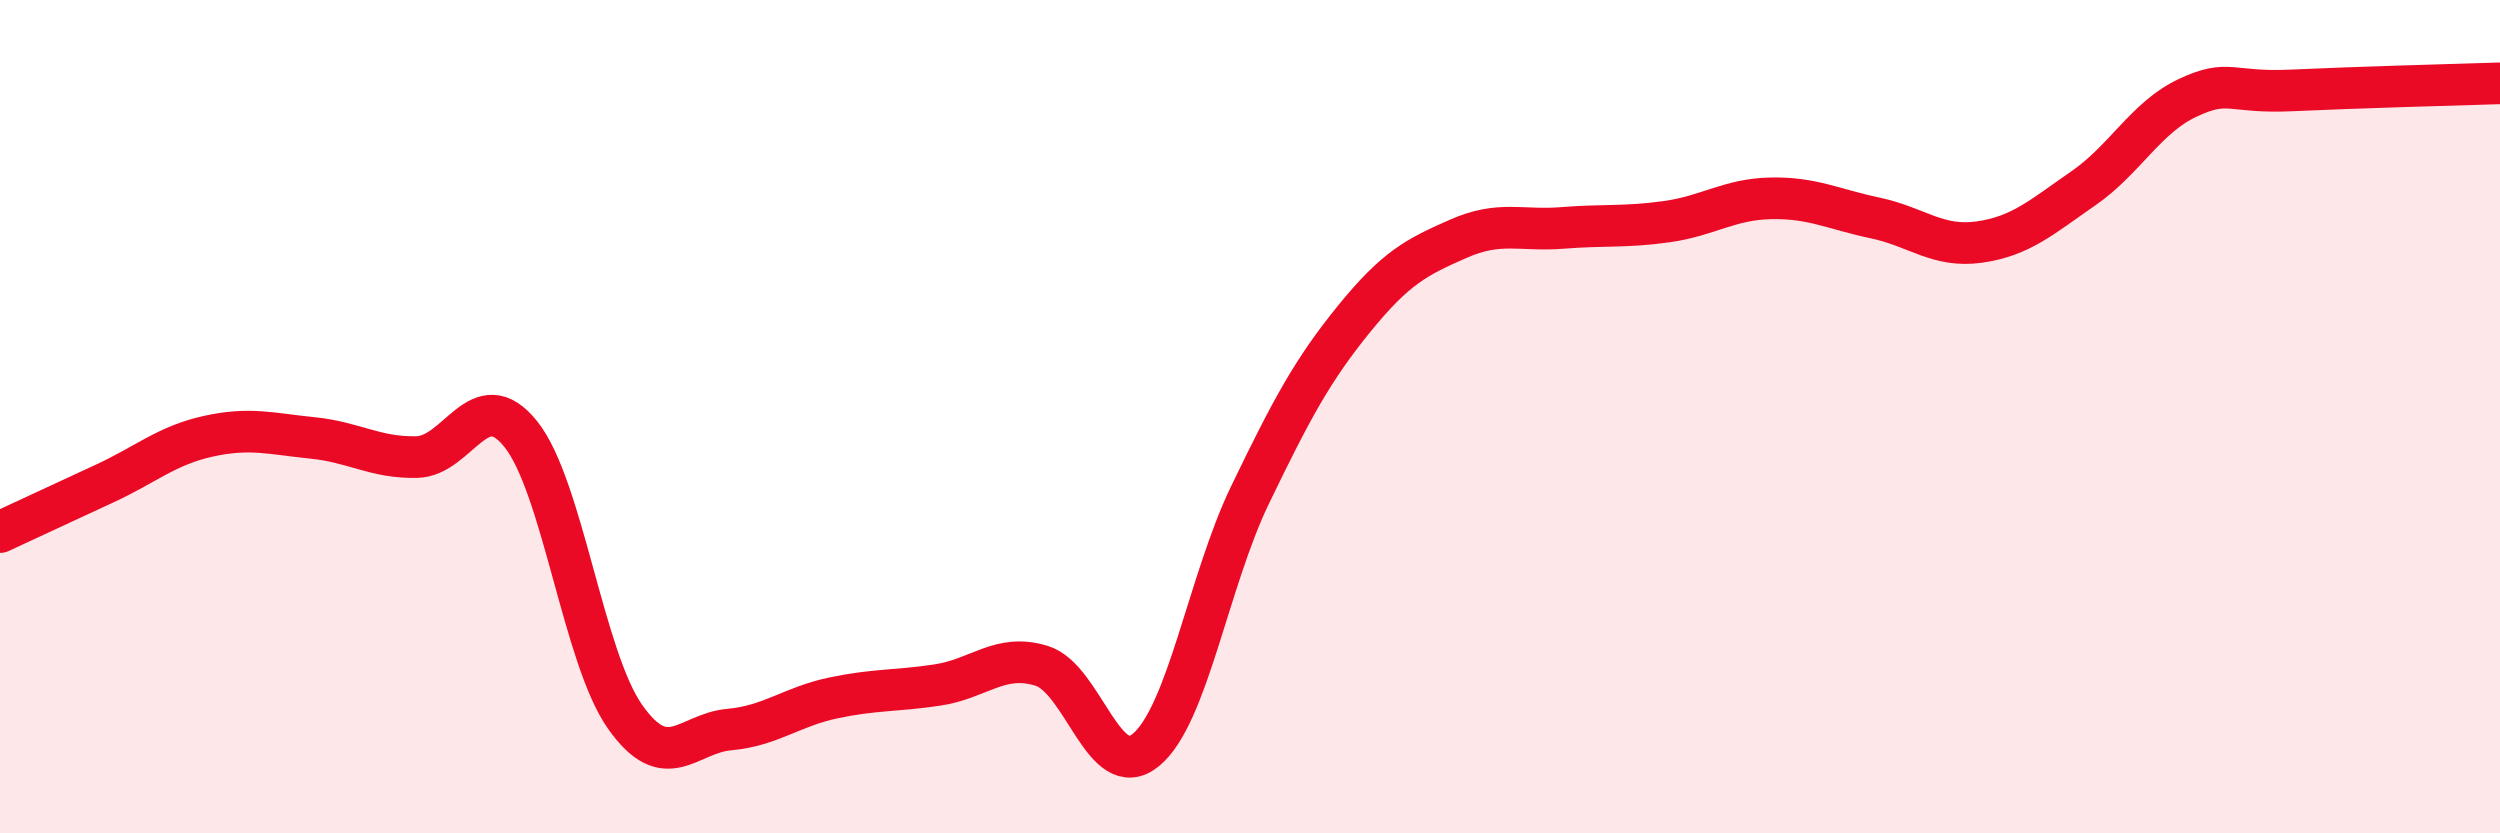 
    <svg width="60" height="20" viewBox="0 0 60 20" xmlns="http://www.w3.org/2000/svg">
      <path
        d="M 0,12.77 C 0.5,12.54 1.5,12.07 2.5,11.61 C 3.5,11.15 4,10.69 5,10.47 C 6,10.25 6.5,10.41 7.5,10.51 C 8.5,10.61 9,10.99 10,10.97 C 11,10.95 11.5,9.17 12.5,10.42 C 13.5,11.67 14,15.78 15,17.2 C 16,18.62 16.5,17.6 17.5,17.51 C 18.5,17.42 19,16.96 20,16.75 C 21,16.54 21.5,16.59 22.5,16.44 C 23.5,16.29 24,15.67 25,15.98 C 26,16.29 26.5,18.82 27.5,18 C 28.5,17.18 29,13.95 30,11.88 C 31,9.81 31.5,8.88 32.5,7.65 C 33.5,6.42 34,6.17 35,5.73 C 36,5.29 36.5,5.55 37.5,5.47 C 38.5,5.39 39,5.46 40,5.32 C 41,5.18 41.5,4.78 42.5,4.76 C 43.5,4.74 44,5.02 45,5.23 C 46,5.44 46.5,5.95 47.5,5.81 C 48.5,5.67 49,5.21 50,4.52 C 51,3.83 51.5,2.82 52.5,2.35 C 53.5,1.88 53.5,2.24 55,2.17 C 56.5,2.1 59,2.03 60,2L60 20L0 20Z"
        fill="#EB0A25"
        opacity="0.1"
        stroke-linecap="round"
        stroke-linejoin="round"
      />
      <path
        d="M 0,12.77 C 0.5,12.54 1.5,12.07 2.5,11.61 C 3.5,11.15 4,10.69 5,10.47 C 6,10.25 6.5,10.41 7.5,10.51 C 8.5,10.61 9,10.99 10,10.97 C 11,10.95 11.5,9.17 12.5,10.42 C 13.5,11.67 14,15.78 15,17.2 C 16,18.62 16.5,17.6 17.5,17.51 C 18.5,17.42 19,16.96 20,16.75 C 21,16.54 21.5,16.59 22.5,16.44 C 23.5,16.29 24,15.67 25,15.98 C 26,16.29 26.5,18.82 27.5,18 C 28.5,17.18 29,13.95 30,11.88 C 31,9.81 31.5,8.88 32.5,7.65 C 33.5,6.42 34,6.17 35,5.73 C 36,5.29 36.5,5.55 37.5,5.47 C 38.5,5.39 39,5.46 40,5.32 C 41,5.18 41.5,4.78 42.5,4.76 C 43.5,4.74 44,5.02 45,5.23 C 46,5.44 46.5,5.95 47.5,5.81 C 48.5,5.67 49,5.21 50,4.52 C 51,3.83 51.5,2.82 52.5,2.35 C 53.5,1.88 53.5,2.24 55,2.17 C 56.5,2.1 59,2.03 60,2"
        stroke="#EB0A25"
        stroke-width="1"
        fill="none"
        stroke-linecap="round"
        stroke-linejoin="round"
      />
    </svg>
  